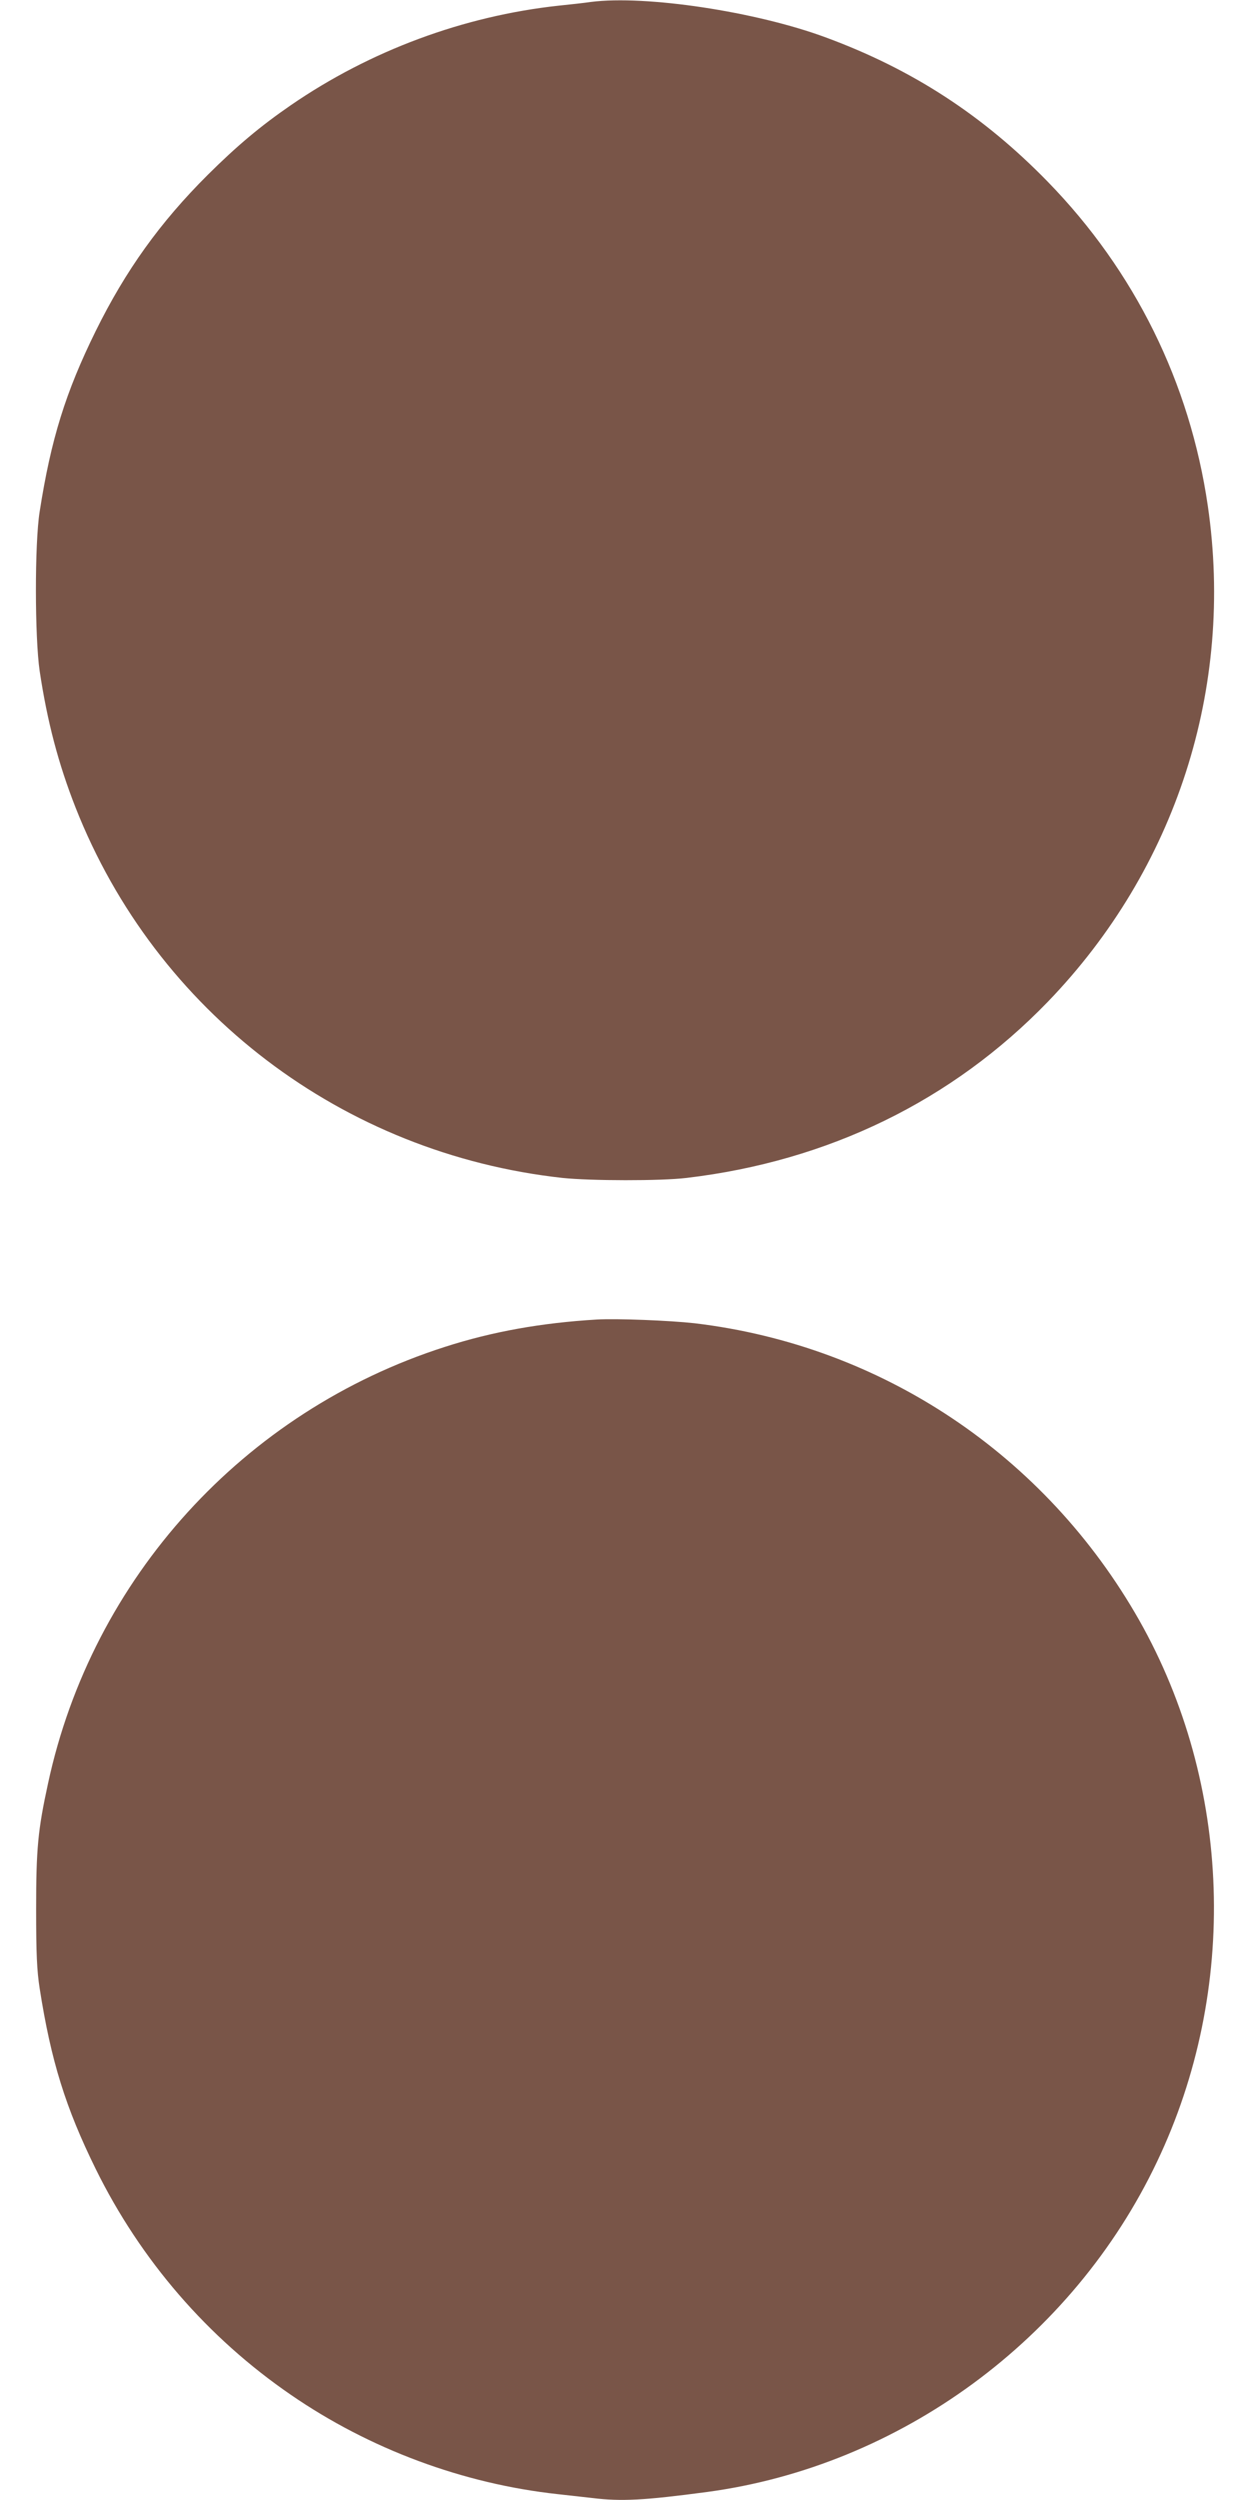 <?xml version="1.0" standalone="no"?>
<!DOCTYPE svg PUBLIC "-//W3C//DTD SVG 20010904//EN"
 "http://www.w3.org/TR/2001/REC-SVG-20010904/DTD/svg10.dtd">
<svg version="1.0" xmlns="http://www.w3.org/2000/svg"
 width="640pt" height="1280pt" viewBox="0 0 640 1280"
 preserveAspectRatio="xMidYMid meet">
<g transform="translate(0,1280) scale(0.1,-0.1)"
fill="#795548" stroke="none">
<path d="M3025 12790 c-33 -5 -107 -13 -165 -19 -487 -53 -964 -230 -1370
-509 -157 -108 -277 -209 -426 -357 -245 -244 -421 -490 -574 -800 -154 -313
-229 -553 -287 -925 -26 -164 -25 -643 0 -815 39 -260 96 -476 184 -700 412
-1046 1367 -1772 2493 -1896 144 -15 502 -16 635 0 727 86 1360 395 1850 902
656 680 955 1606 819 2539 -92 631 -374 1202 -819 1659 -331 340 -694 576
-1136 739 -358 133 -924 218 -1204 182z"/>
<path d="M3055 6044 c-284 -17 -535 -62 -777 -140 -1030 -330 -1806 -1184
-2032 -2235 -52 -239 -61 -334 -61 -644 0 -230 4 -314 18 -405 58 -372 133
-612 287 -925 230 -467 573 -864 1000 -1157 404 -278 881 -455 1365 -508 55
-6 136 -15 179 -20 147 -18 263 -12 586 31 988 133 1872 781 2304 1691 419
879 384 1932 -91 2772 -480 846 -1318 1407 -2277 1521 -126 14 -397 25 -501
19z"/>
</g>
</svg>
